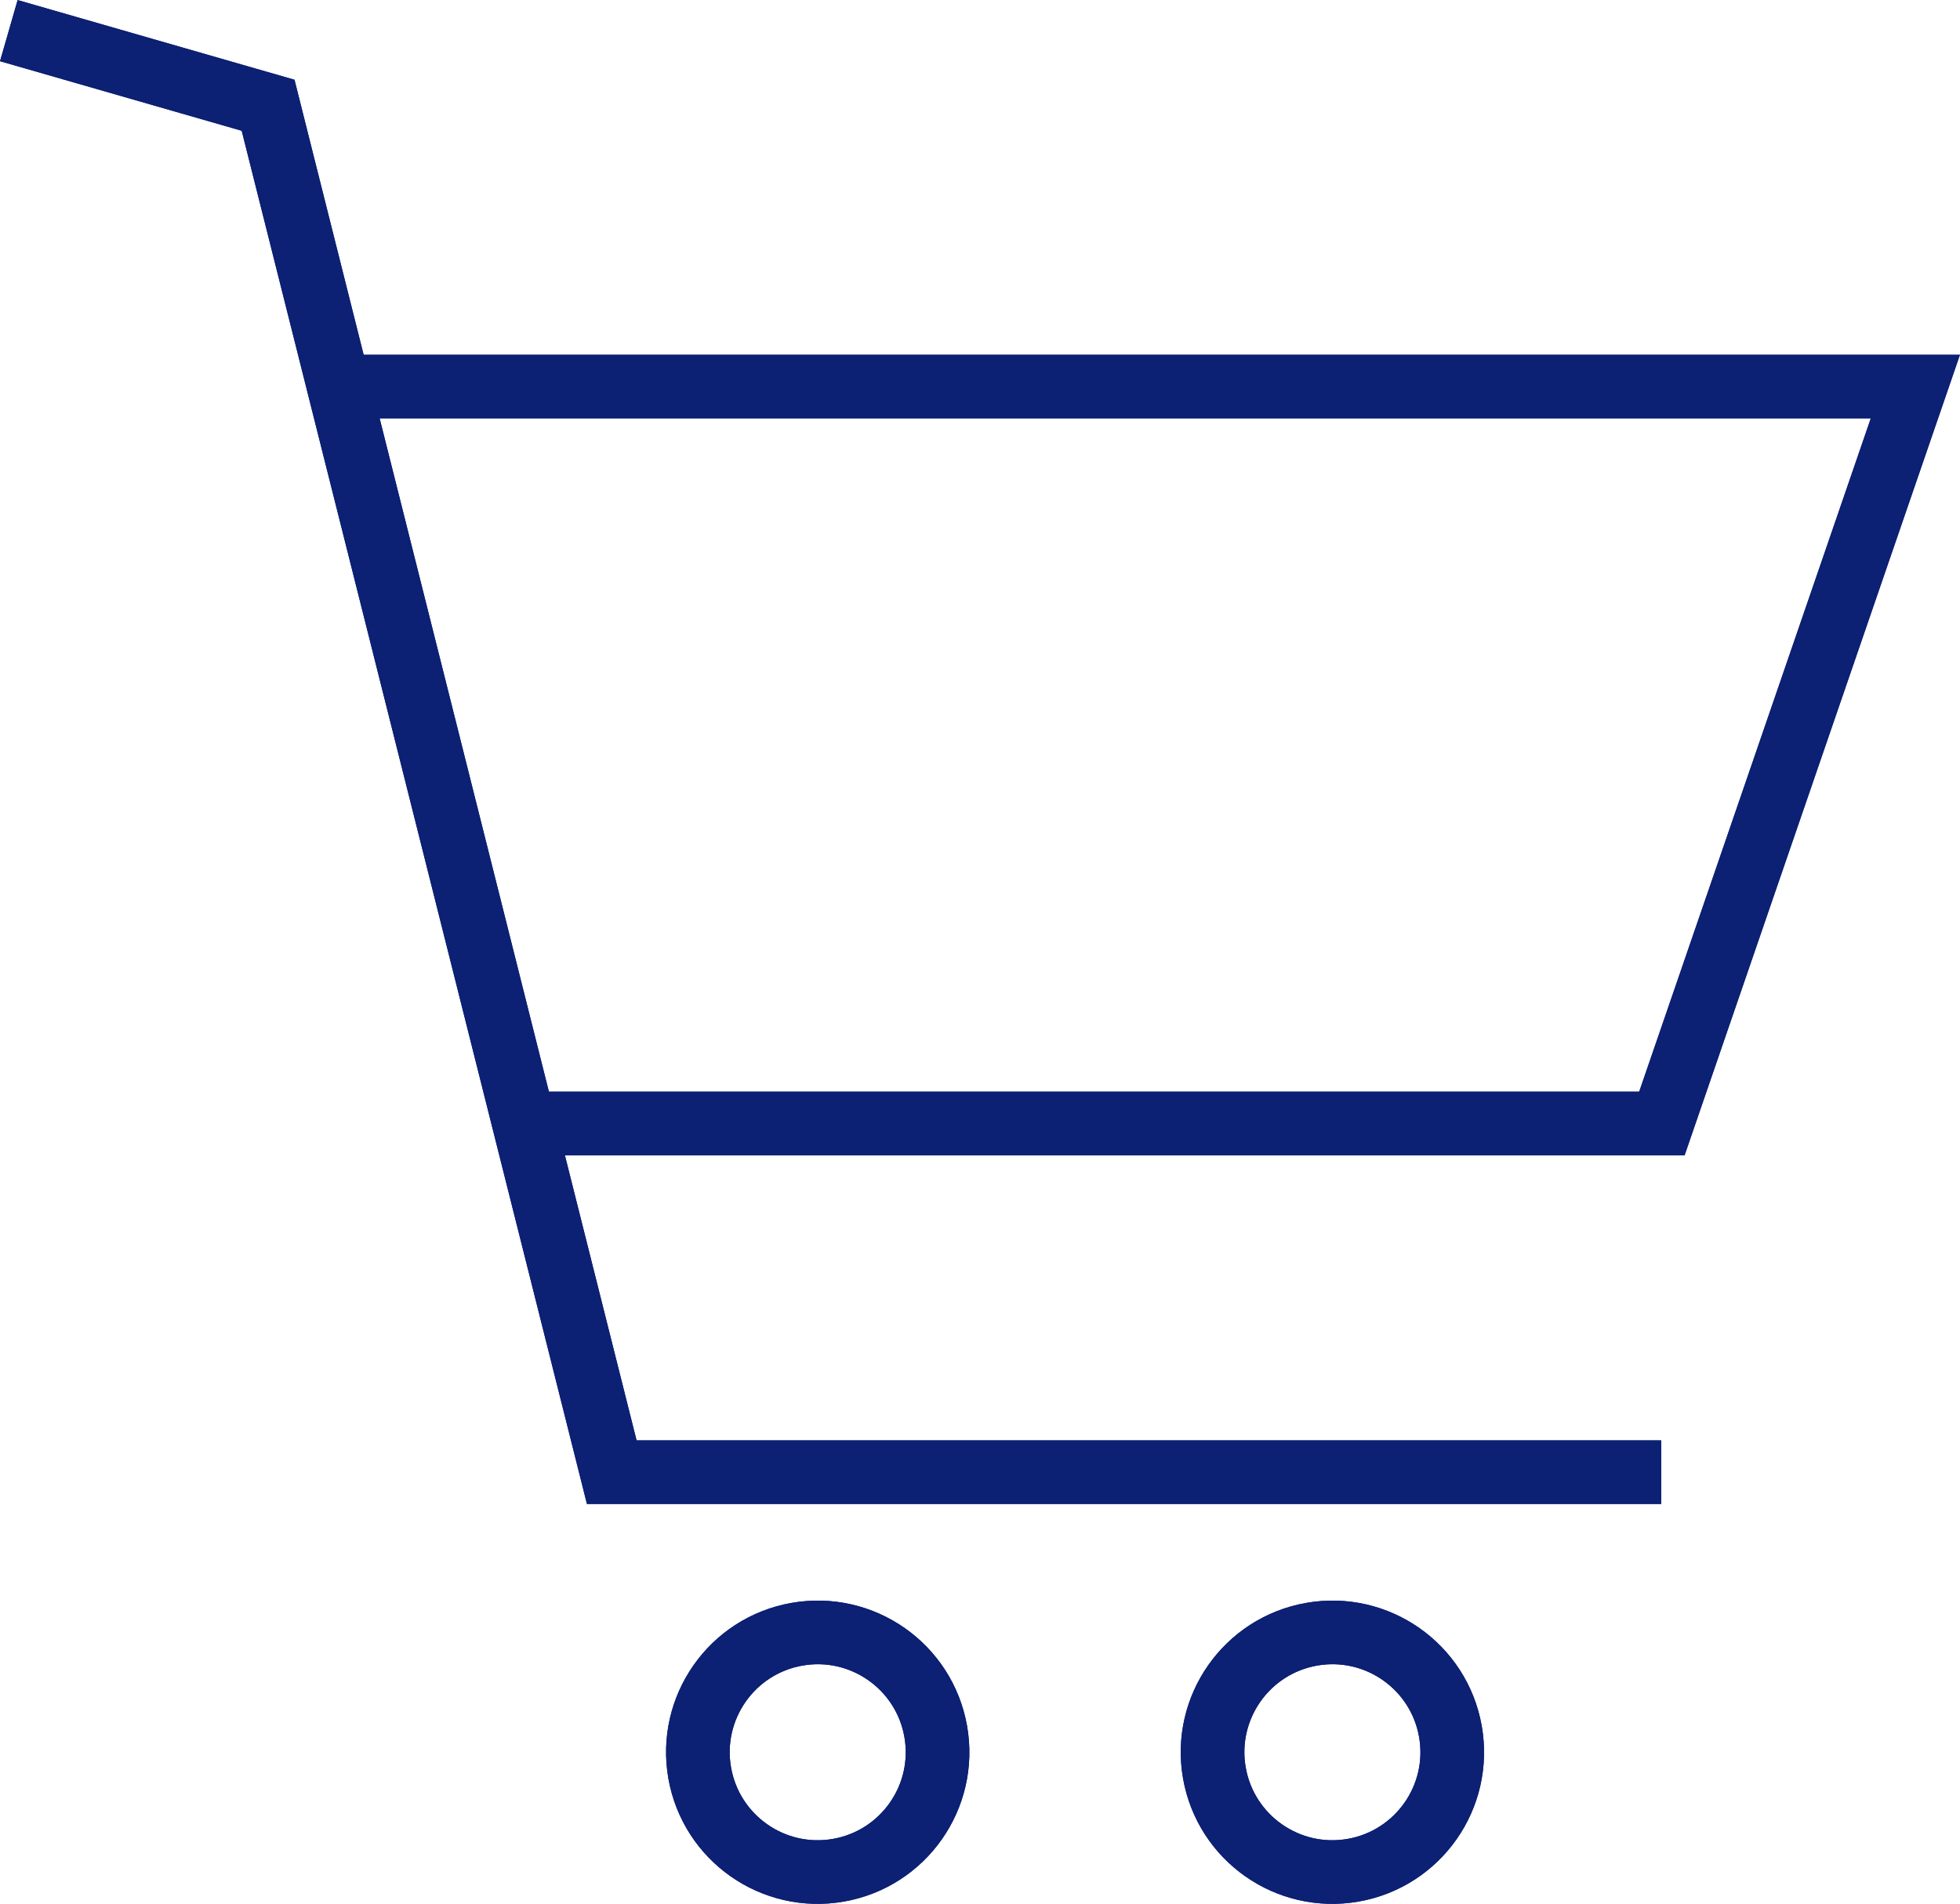 <svg id="Layer_1" data-name="Layer 1" xmlns="http://www.w3.org/2000/svg" viewBox="0 0 215.59 209.45"><circle cx="90.6" cy="225.04" r="13.18" transform="translate(-38.32 -13.14) rotate(-9.99)" fill="none" stroke="#0c2074" stroke-miterlimit="10" stroke-width="7"/><circle cx="147.21" cy="225.04" r="13.18" transform="translate(-37.46 -3.32) rotate(-9.99)" fill="none" stroke="#0c2074" stroke-miterlimit="10" stroke-width="7"/><path d="M57.21,155.87m2,0H183.45L211.33,74.8H37M1.62,35.64l28.52,8.21,37.8,150.38H183.37" transform="translate(-0.65 -32.27)" fill="none" stroke="#0c2074" stroke-miterlimit="10" stroke-width="7"/><circle cx="90.6" cy="225.04" r="13.18" transform="translate(-38.32 -13.14) rotate(-9.99)" fill="none" stroke="#0c2074" stroke-miterlimit="10" stroke-width="7"/><circle cx="147.21" cy="225.04" r="13.18" transform="translate(-37.46 -3.32) rotate(-9.99)" fill="none" stroke="#0c2074" stroke-miterlimit="10" stroke-width="7"/><path d="M57.21,155.87m2,0H183.45L211.33,74.8H37M1.62,35.64l28.52,8.21,37.8,150.38H183.37" transform="translate(-0.65 -32.27)" fill="none" stroke="#0c2074" stroke-miterlimit="10" stroke-width="7"/></svg>